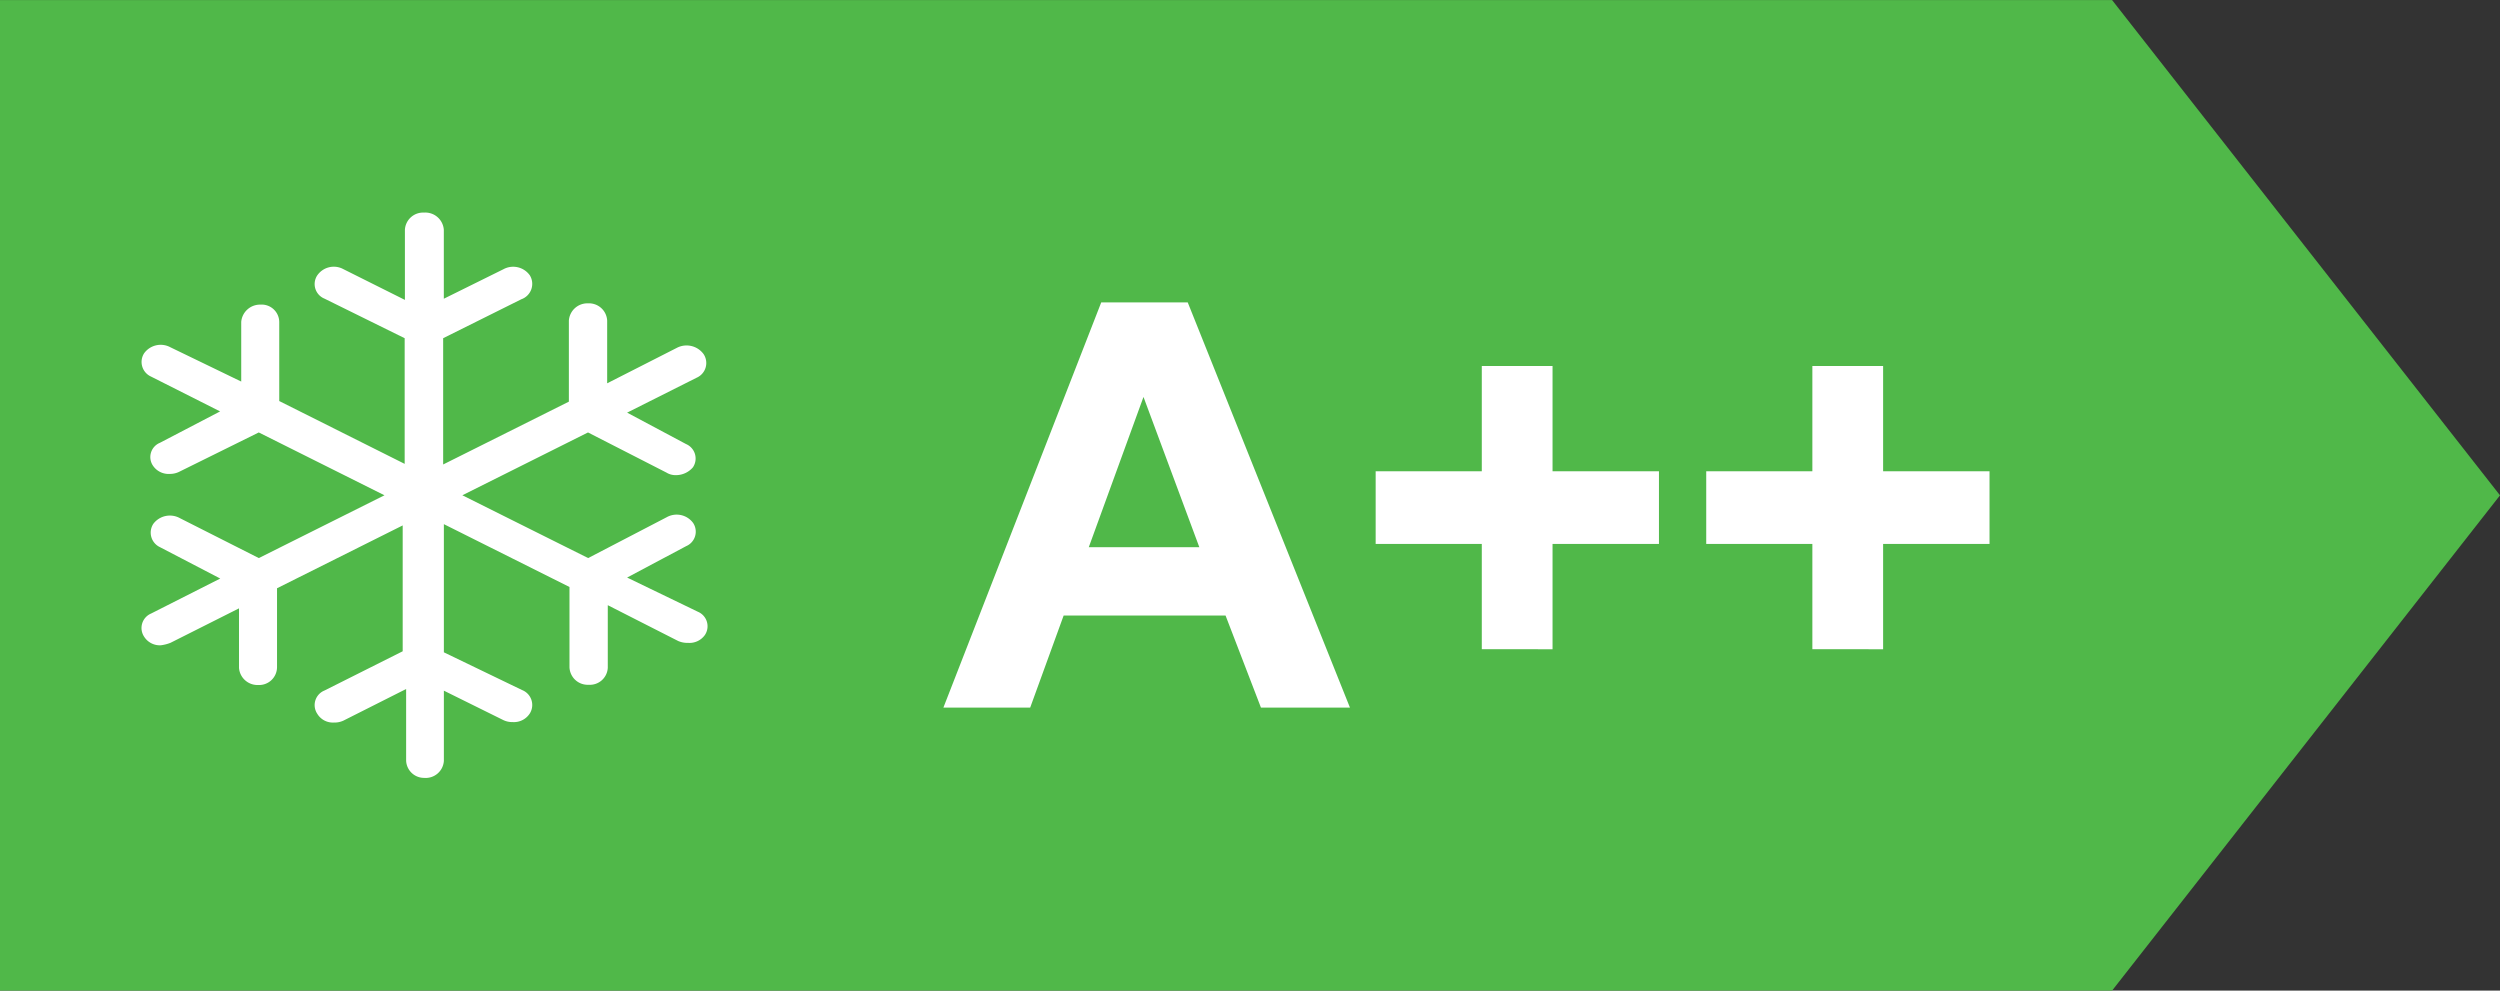 <svg xmlns="http://www.w3.org/2000/svg" width="53" height="21.001" viewBox="0 0 53 21.001"><rect x="0" y="0" width="53" height="21.001" fill="#333333" stroke="none"/><g transform="translate(-103 -57.999)"><path d="M1667.776,12929l8.224,10.5-8.224,10.5ZM1623,12950v-21h44.776v21Z" transform="translate(-1520 -12871)" fill="#50b849"/><path d="M8.619,0H6.732l-.75-1.951H2.549L1.84,0H0L3.346-8.59H5.18ZM5.426-3.4,4.242-6.586,3.082-3.4Zm5.988,2.162V-3.469H9.164V-5.01h2.25V-7.242h1.5V-5.01H15.17v1.541H12.914v2.232Zm7.008,0V-3.469h-2.25V-5.01h2.25V-7.242h1.5V-5.01h2.256v1.541H19.922v2.232Z" transform="translate(123 73)" fill="#fff"/><path d="M10.3,7.737l1.252-.666a.333.333,0,0,0,.146-.493.433.433,0,0,0-.559-.12l-1.665.866L6.807,5.993,9.471,4.661l1.665.852a.36.36,0,0,0,.193.053.473.473,0,0,0,.366-.166.333.333,0,0,0-.146-.493L10.3,4.241,11.775,3.5A.34.34,0,0,0,11.921,3a.446.446,0,0,0-.566-.133l-1.478.752V2.29a.386.386,0,0,0-.406-.366.393.393,0,0,0-.406.366V4.008L6.4,5.34V2.663l1.658-.826a.346.346,0,0,0,.18-.506A.433.433,0,0,0,7.679,1.2l-1.265.626V.366A.393.393,0,0,0,5.995,0a.386.386,0,0,0-.406.366V1.851L4.257,1.185a.426.426,0,0,0-.526.146.333.333,0,0,0,.153.493l1.7.839V5.327L2.925,3.995V2.317a.373.373,0,0,0-.4-.366h0a.4.4,0,0,0-.406.366V3.582l-1.5-.726a.433.433,0,0,0-.559.127.34.34,0,0,0,.146.493l1.465.739L.394,4.881a.326.326,0,0,0-.14.493.4.4,0,0,0,.353.166.446.446,0,0,0,.213-.053l1.671-.826L5.156,5.993,2.492,7.324.821,6.479a.439.439,0,0,0-.566.12.34.34,0,0,0,.14.493l1.279.666L.208,8.5a.333.333,0,0,0-.146.493.393.393,0,0,0,.353.18.832.832,0,0,0,.206-.053L2.072,8.39V9.655a.393.393,0,0,0,.406.36h0a.38.38,0,0,0,.4-.373V7.964L5.542,6.632V9.3l-1.658.832a.333.333,0,0,0-.153.493.386.386,0,0,0,.353.186.446.446,0,0,0,.2-.04L5.615,10.1v1.518a.38.38,0,0,0,.38.366.386.386,0,0,0,.42-.36V10.135l1.265.626a.433.433,0,0,0,.193.04.4.4,0,0,0,.366-.186.34.34,0,0,0-.166-.493l-1.658-.8V6.605L9.078,7.937v1.7a.386.386,0,0,0,.406.373.38.38,0,0,0,.406-.36V8.323l1.492.759a.493.493,0,0,0,.213.04.4.4,0,0,0,.353-.166.333.333,0,0,0-.146-.493Z" transform="translate(105.995 62.506)" fill="#fff"/></g></svg>